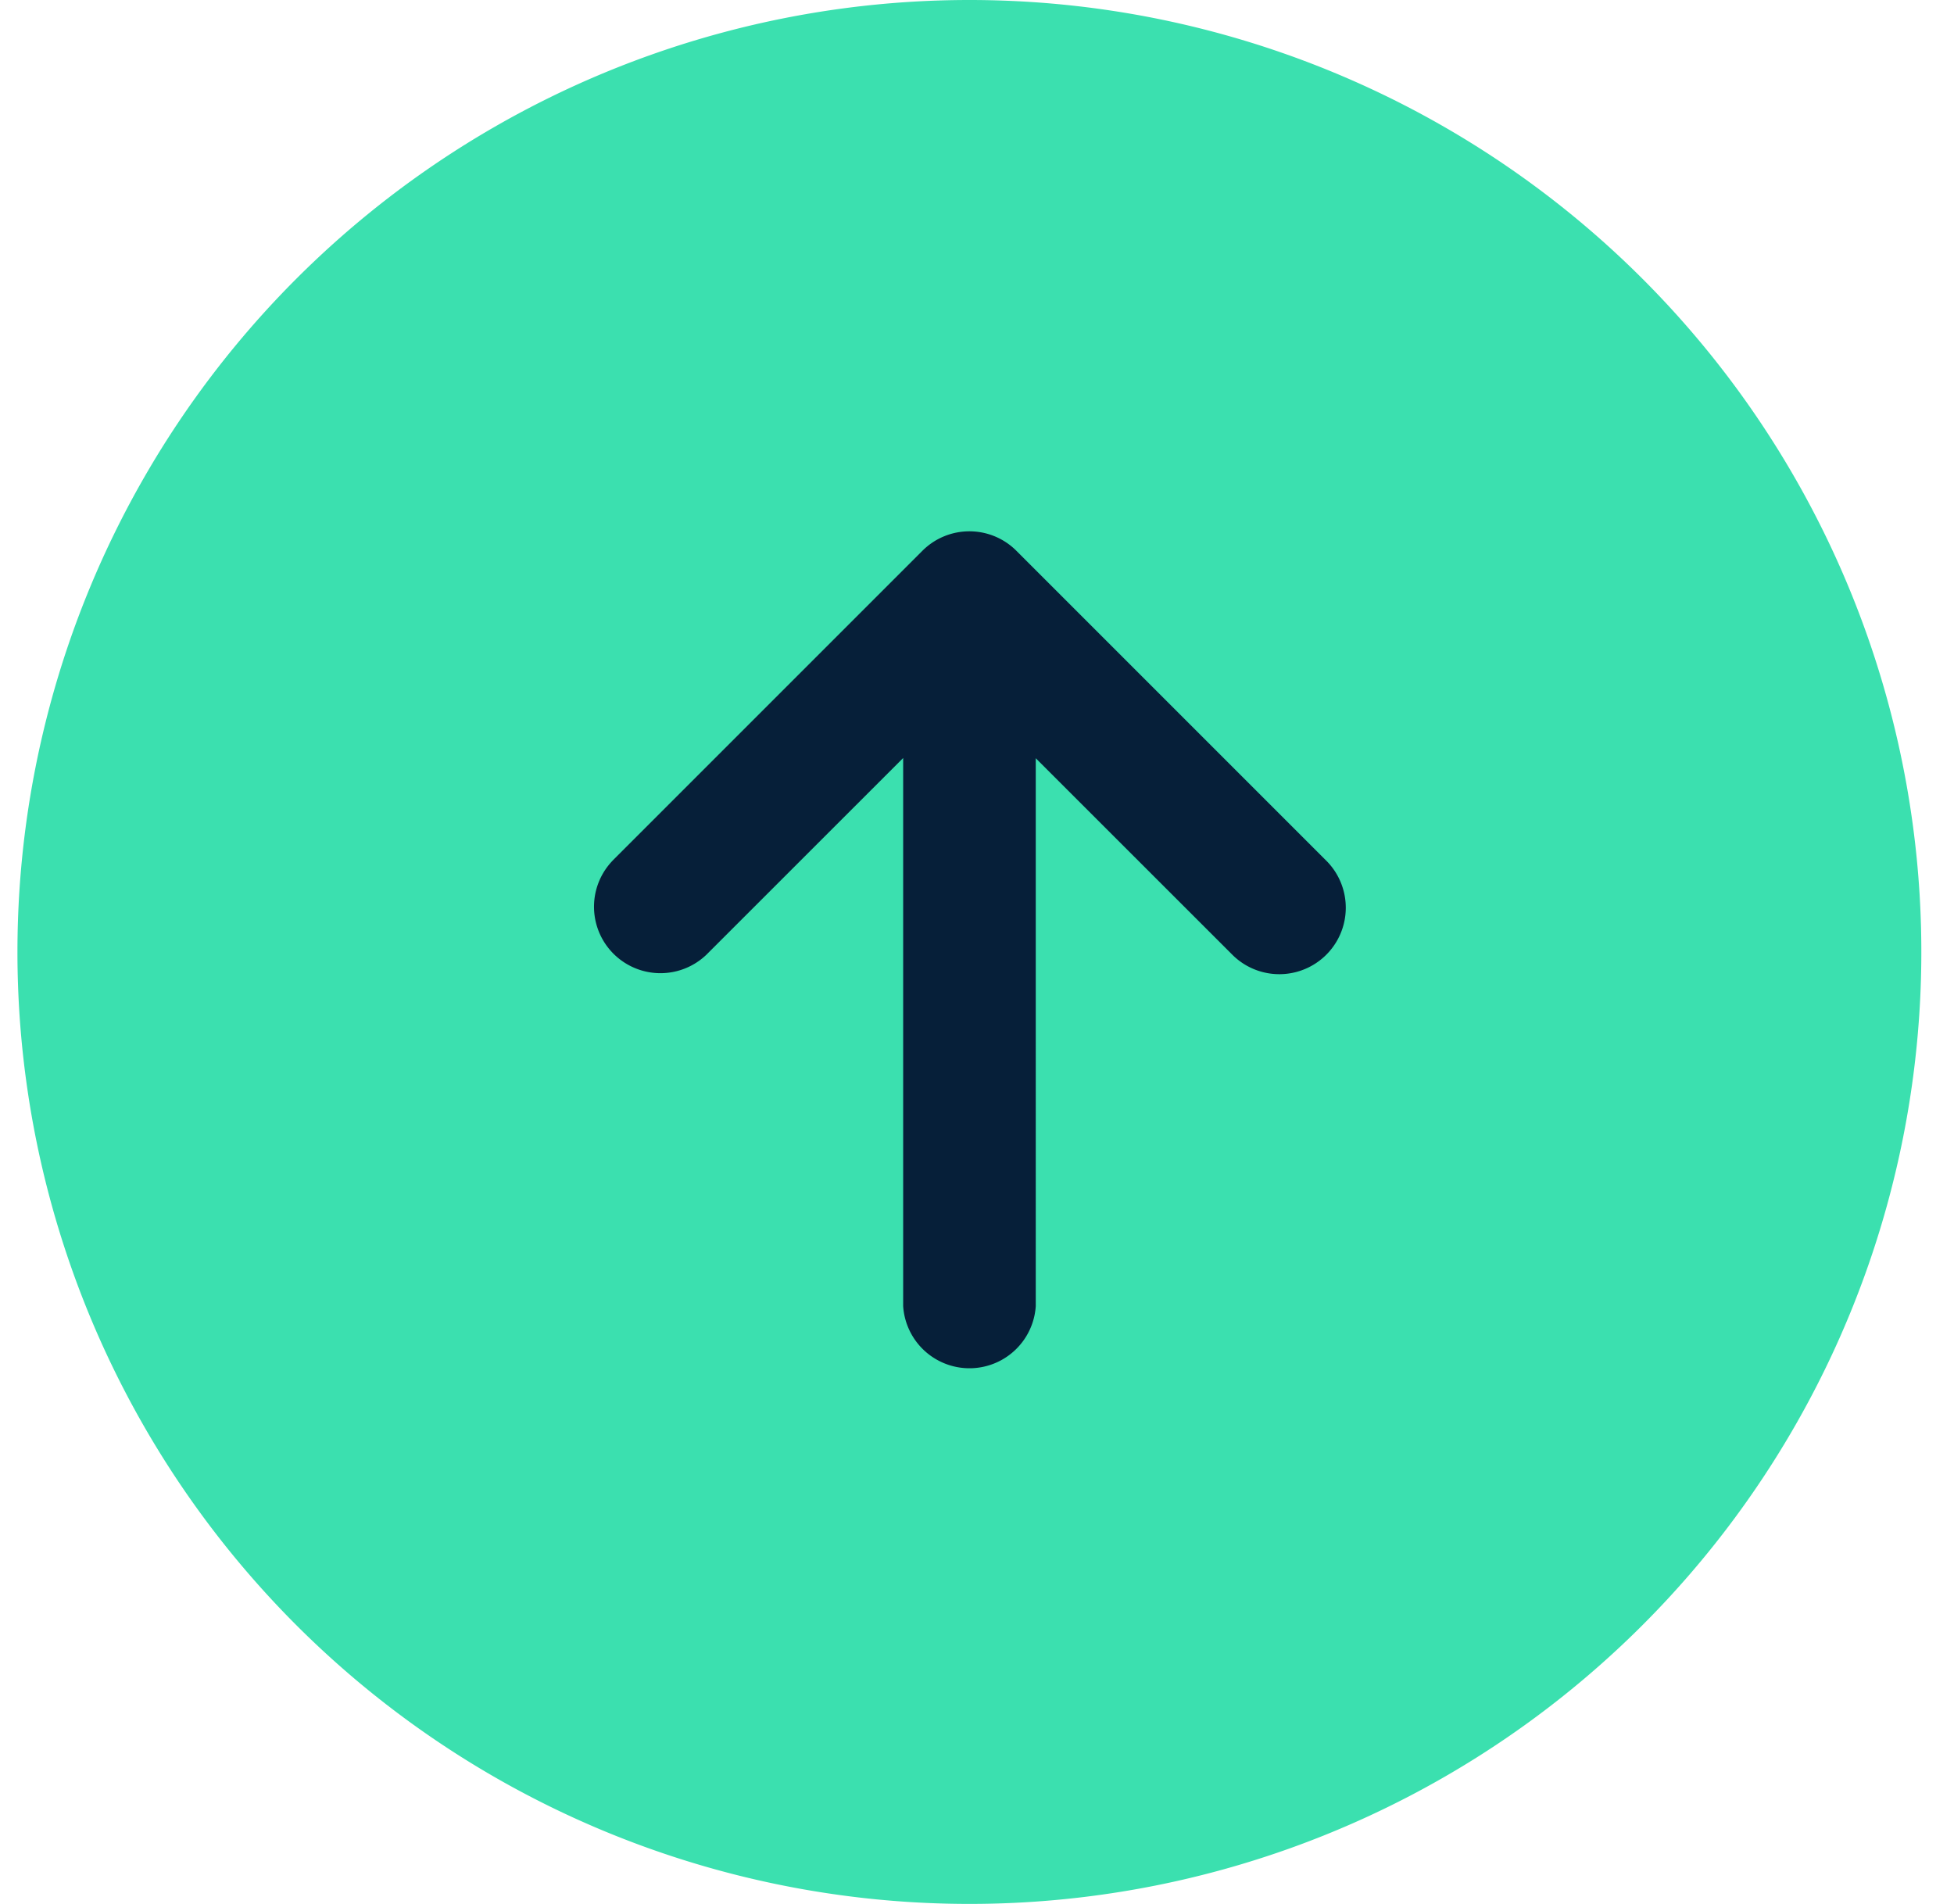 <svg xmlns="http://www.w3.org/2000/svg" width="28" height="27.281" viewBox="0 0 28 27.281">
  <g id="Group_955" data-name="Group 955" transform="translate(-862 -7510.871)">
    <g id="Rectangle_362" data-name="Rectangle 362" transform="translate(869 7532) rotate(-90)" fill="#061f39" stroke="#707070" stroke-width="1">
      <rect width="18" height="14" stroke="none"/>
      <rect x="0.5" y="0.5" width="17" height="13" fill="none"/>
    </g>
    <g id="Group_954" data-name="Group 954" transform="translate(-10)">
      <g id="Group_953" data-name="Group 953">
        <g id="Rectangle_59" data-name="Rectangle 59" transform="translate(872 7538) rotate(-90)" fill="#3be0af" stroke="#504961" stroke-width="1" opacity="0">
          <rect width="27" height="28" stroke="none"/>
          <rect x="0.5" y="0.5" width="26" height="27" fill="none"/>
        </g>
        <g id="Rectangle_60" data-name="Rectangle 60" transform="translate(875 7536) rotate(-90)" fill="#3be0af" stroke="#504961" stroke-width="1" opacity="0">
          <rect width="23" height="22" stroke="none"/>
          <rect x="0.5" y="0.5" width="22" height="21" fill="none"/>
        </g>
      </g>
      <path id="Path_111" data-name="Path 111" d="M13.641,0A13.641,13.641,0,1,0,27.281,13.641,13.641,13.641,0,0,0,13.641,0Zm1.307,8.527,4.441,4.441a.952.952,0,0,1,0,1.346l-4.441,4.441A.952.952,0,0,1,13.6,17.409l2.816-2.817H8.565a.952.952,0,0,1,0-1.9h7.854L13.6,9.872a.952.952,0,0,1,1.346-1.346Z" transform="translate(872.25 7538.152) rotate(-90)" fill="#3be0af" fill-rule="evenodd"/>
    </g>
  </g>
</svg>
